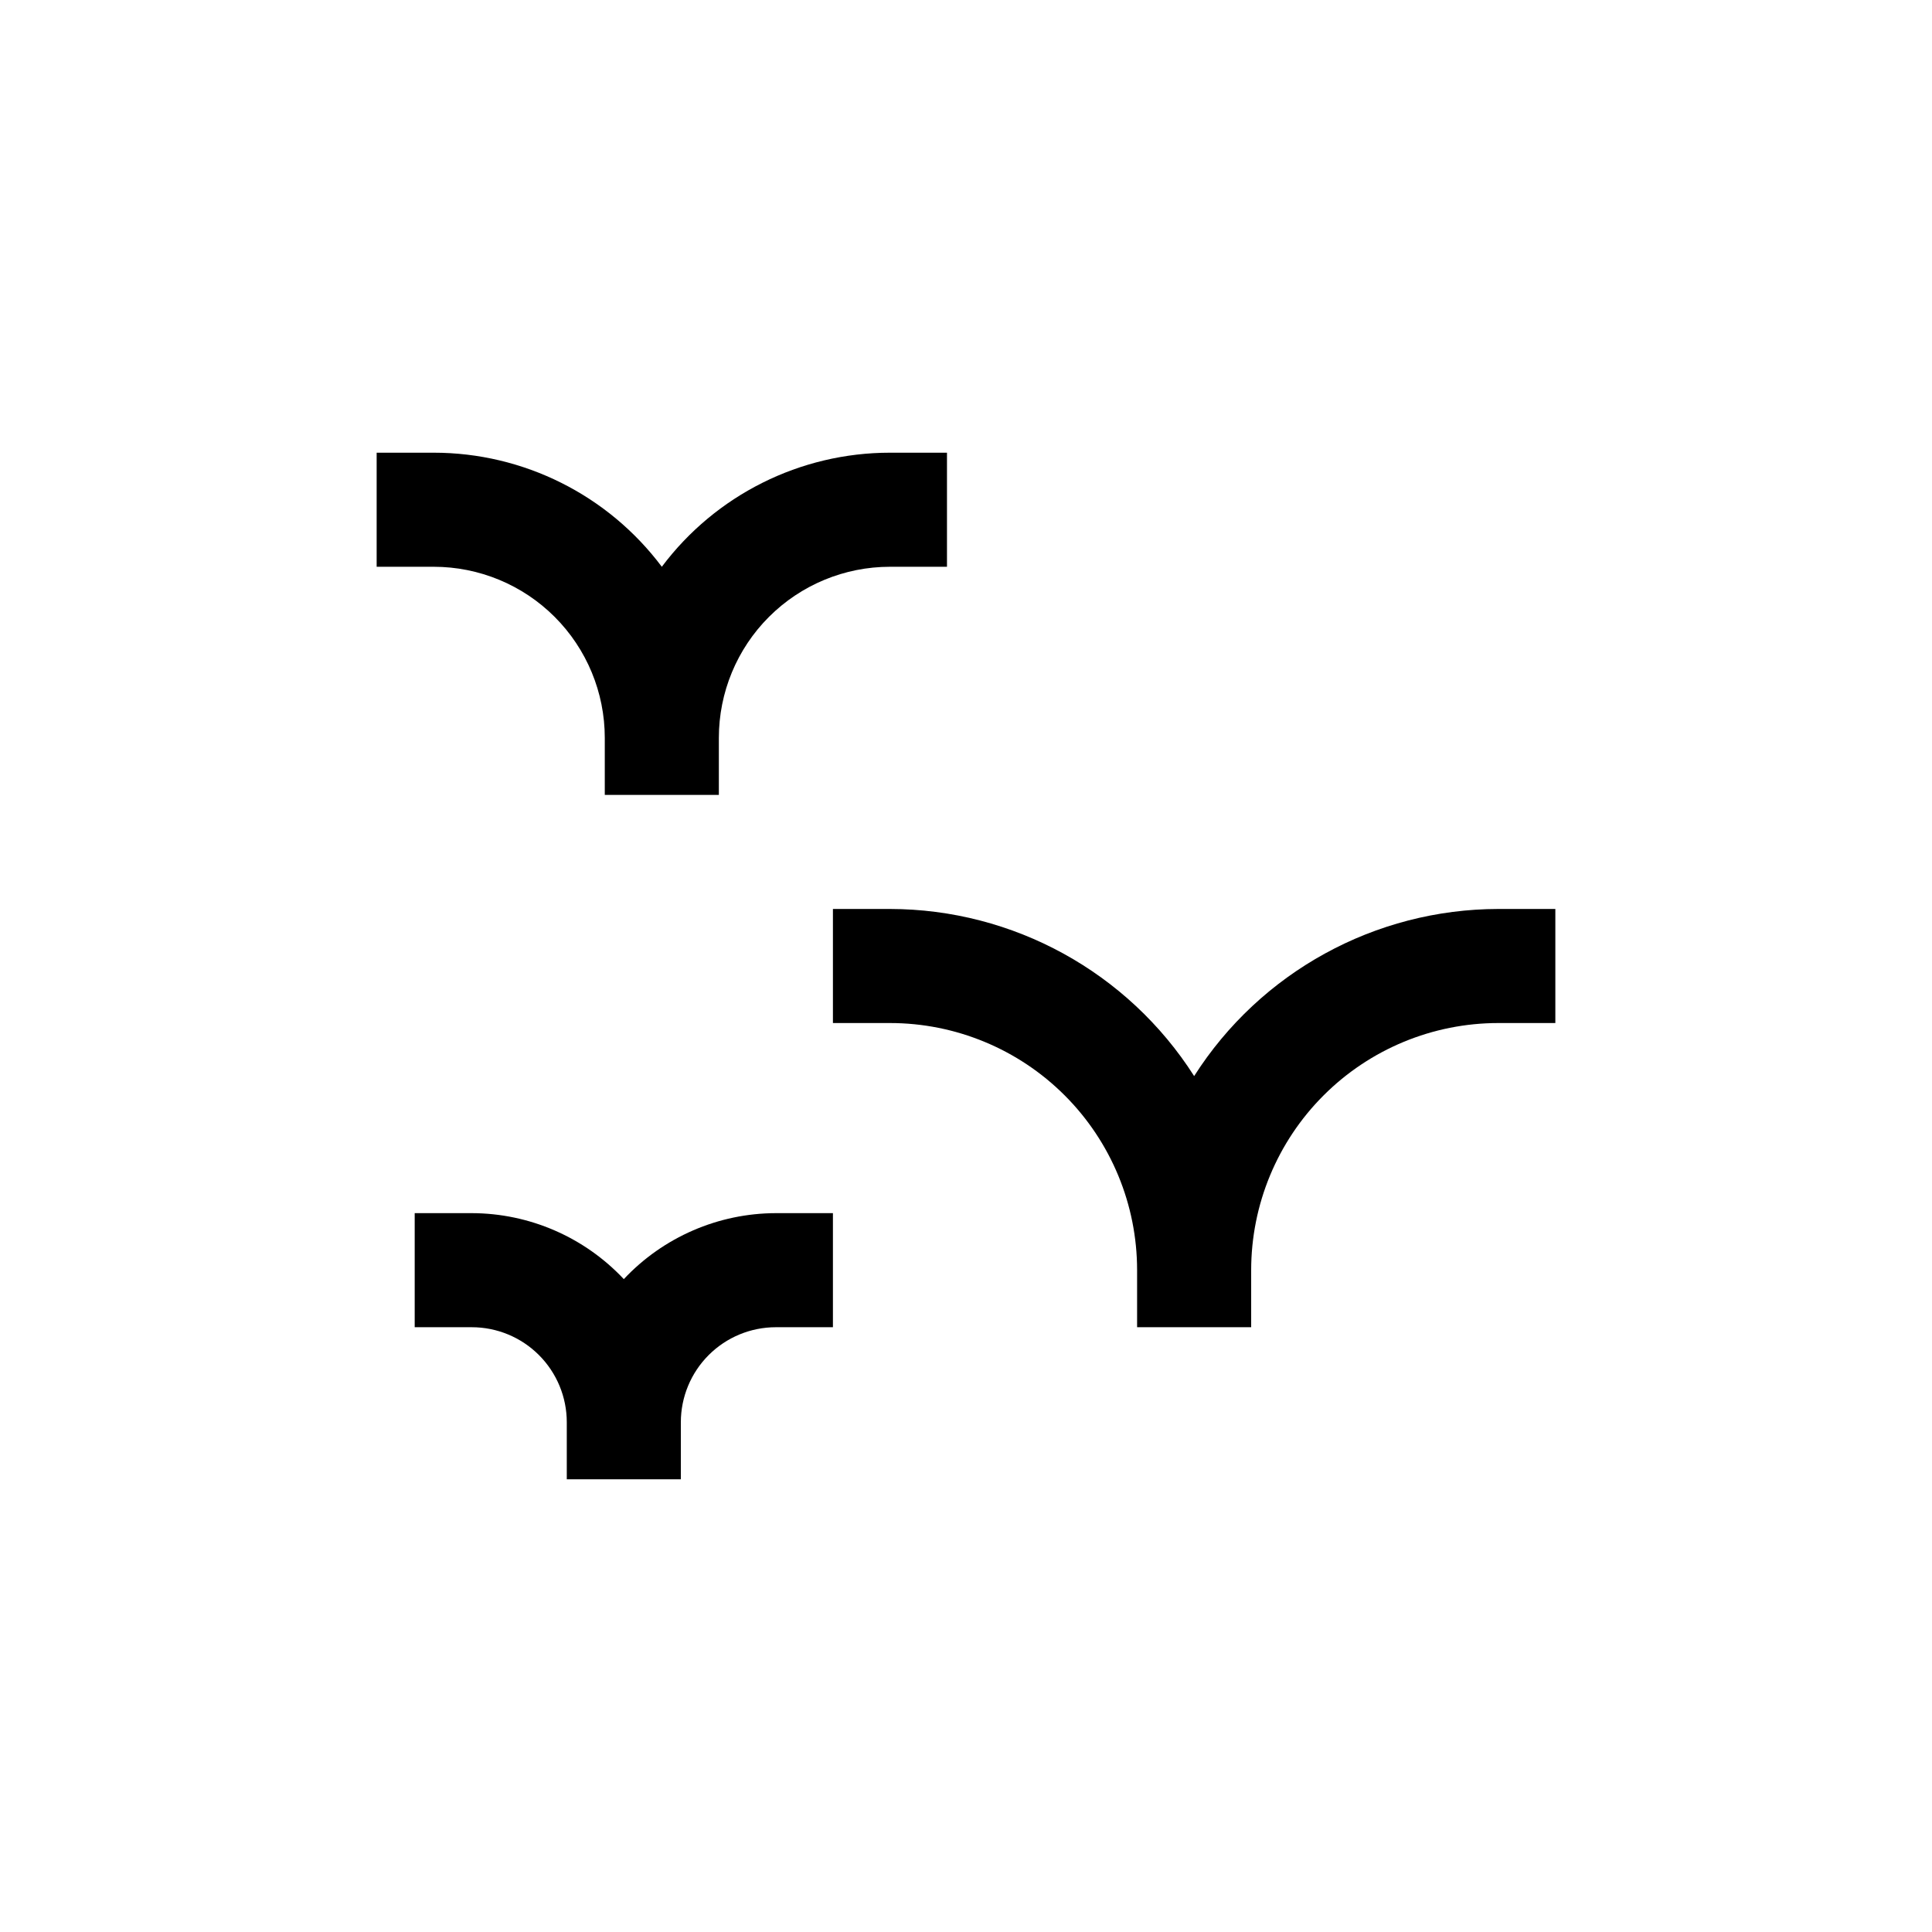 <?xml version="1.0" encoding="UTF-8"?>
<!-- Uploaded to: SVG Repo, www.svgrepo.com, Generator: SVG Repo Mixer Tools -->
<svg fill="#000000" width="800px" height="800px" version="1.1" viewBox="144 144 512 512" xmlns="http://www.w3.org/2000/svg">
 <g>
  <path d="m460.46 429.17c-17.555-27.547-47.945-44.242-80.609-44.285h-15.117v30.23h15.117c17.367 0 34.027 6.898 46.312 19.184 12.281 12.281 19.18 28.941 19.18 46.312v15.113h30.23v-15.113c0-17.371 6.898-34.031 19.184-46.312 12.281-12.285 28.941-19.184 46.312-19.184h15.113v-30.23h-15.113c-32.668 0.043-63.059 16.738-80.609 44.285z"/>
  <path d="m394.96 294.2v-30.23h-15.113c-23.789 0-46.188 11.199-60.457 30.23-14.273-19.031-36.672-30.23-60.457-30.23h-15.117v30.23h15.117c12.023 0 23.559 4.777 32.059 13.281 8.504 8.504 13.281 20.035 13.281 32.062v15.113h30.23v-15.113c0-12.027 4.777-23.559 13.281-32.062 8.504-8.504 20.035-13.281 32.062-13.281z"/>
  <path d="m324.43 536.03v-15.113c0-6.684 2.656-13.09 7.379-17.812 4.727-4.727 11.133-7.379 17.812-7.379h15.113v-30.23h-15.113c-15.27 0.027-29.852 6.352-40.305 17.484-10.453-11.133-25.035-17.457-40.305-17.484h-15.113v30.23h15.113c6.68 0 13.09 2.652 17.812 7.379 4.723 4.723 7.379 11.129 7.379 17.812v15.113z"/>
 </g>
</svg>